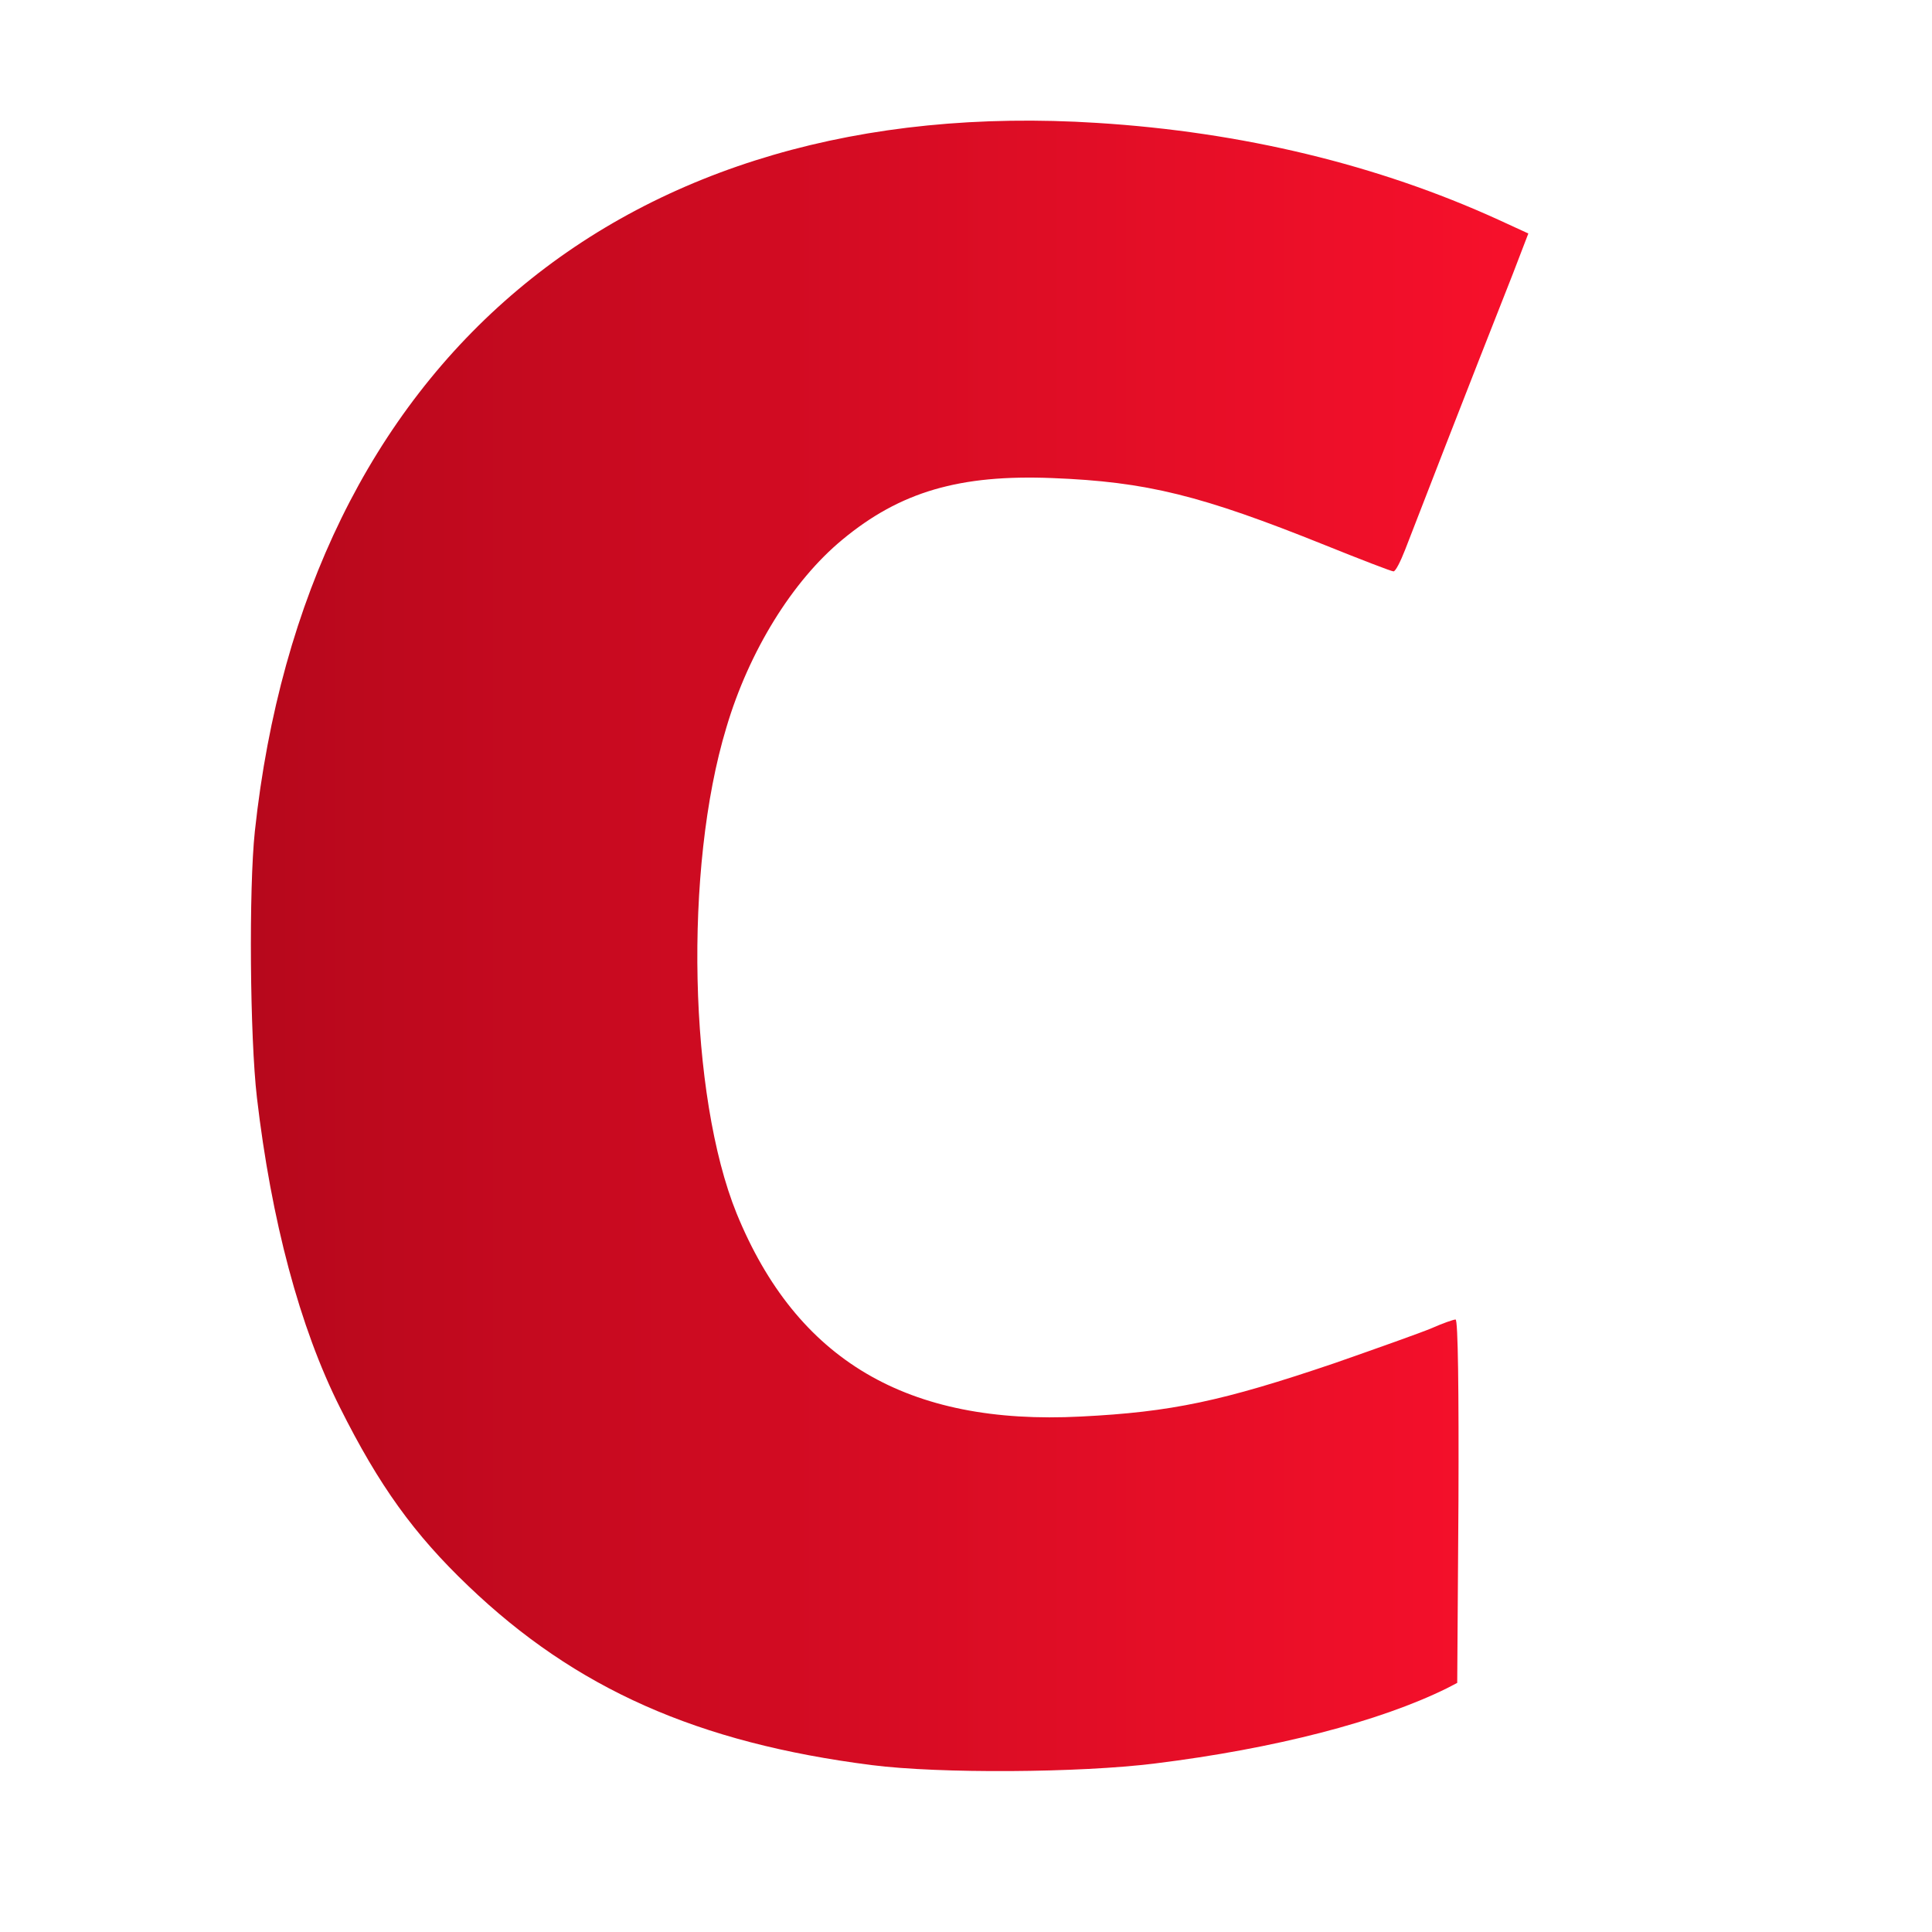 <svg xmlns="http://www.w3.org/2000/svg" width="540" height="540" viewBox="400 400 4700 4700">
  <defs>
    <linearGradient id="gradient" x1="0%" y1="0%" x2="100%" y2="0%">
      <stop offset="0%" style="stop-color:#b7081c;stop-opacity:1"/>
      <stop offset="100%" style="stop-color:#f7102b;stop-opacity:1"/>
    </linearGradient>
  </defs>
  <path d="M2521 4694 c-424 -54 -721 -186 -982 -436 -132 -126 -217 -244 -312 -434 -98 -195 -167 -455 -202 -754 -17 -146 -20 -507 -5 -648 123 -1142 900 -1796 2049 -1723 353 22 683 102 975 235 l74 34 -38 99 c-104 263 -244 624 -262 671 -11 28 -23 52 -28 52 -5 0 -80 -29 -167 -64 -301 -121 -433 -154 -663 -163 -225 -9 -370 33 -511 150 -121 100 -227 271 -282 457 -104 343 -91 896 25 1182 146 357 415 516 838 494 219 -11 343 -37 617 -130 103 -36 210 -74 236 -85 27 -12 53 -21 58 -21 6 0 8 175 7 442 l-3 442 -25 13 c-164 81 -419 147 -710 183 -184 23 -525 25 -689 4z" fill="url(#gradient)"/>
</svg>